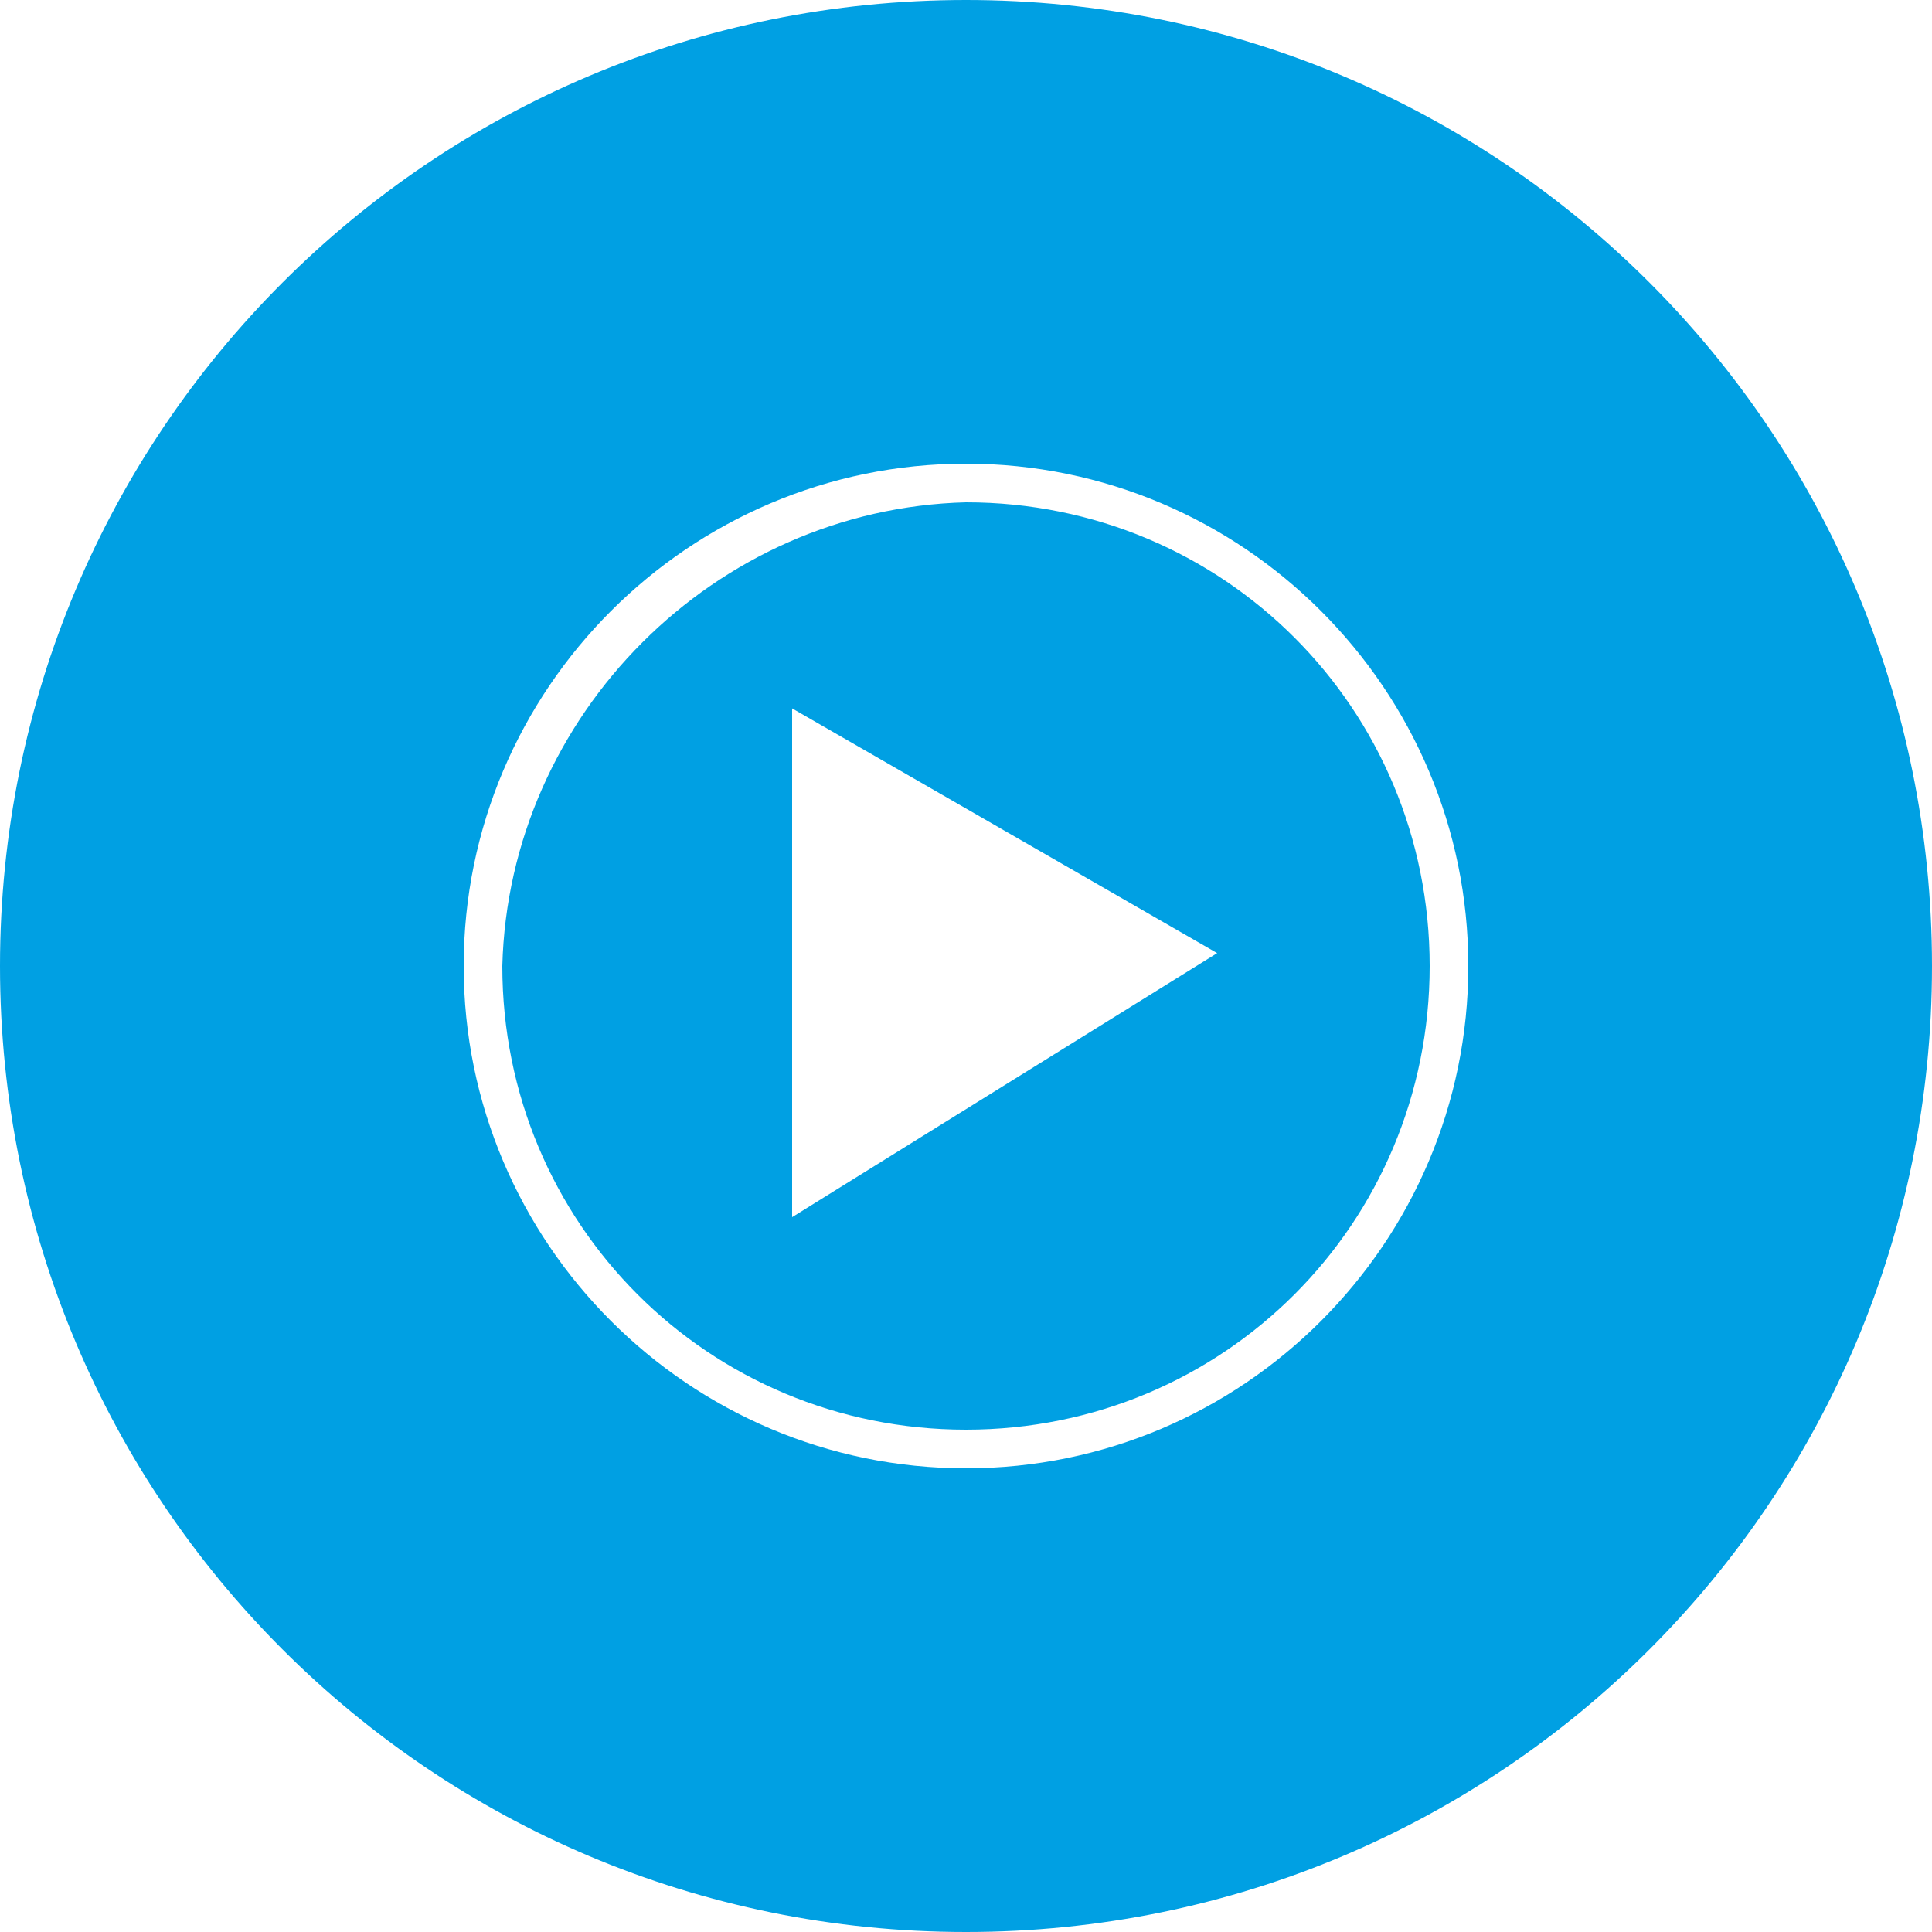 <?xml version="1.0" encoding="utf-8"?>
<!-- Generator: Adobe Illustrator 27.5.0, SVG Export Plug-In . SVG Version: 6.00 Build 0)  -->
<svg version="1.1" id="Layer_1" xmlns="http://www.w3.org/2000/svg" xmlns:xlink="http://www.w3.org/1999/xlink" x="0px" y="0px"
	 viewBox="0 0 30 30" style="enable-background:new 0 0 30 30;" xml:space="preserve">
<style type="text/css">
	.st0{fill:#00A0E3;}
</style>
<path id="youtubemusic" class="st0" d="M12.3,18.9l6.6-4.1l-6.6-3.8V18.9z M15,7.8c4,0,7.2,3.2,7.2,7.2S19,22.2,15,22.2
	S7.8,19,7.8,15l0,0C7.9,11.1,11.1,7.9,15,7.8 M15,7.2c-4.3,0-7.8,3.5-7.8,7.8c0,4.3,3.5,7.8,7.8,7.8c4.3,0,7.8-3.5,7.8-7.8
	C22.8,10.7,19.3,7.2,15,7.2C15,7.2,15,7.2,15,7.2z M30,15c0,8.3-6.7,15-15,15S0,23.3,0,15S6.7,0,15,0S30,6.7,30,15"/>
</svg>
